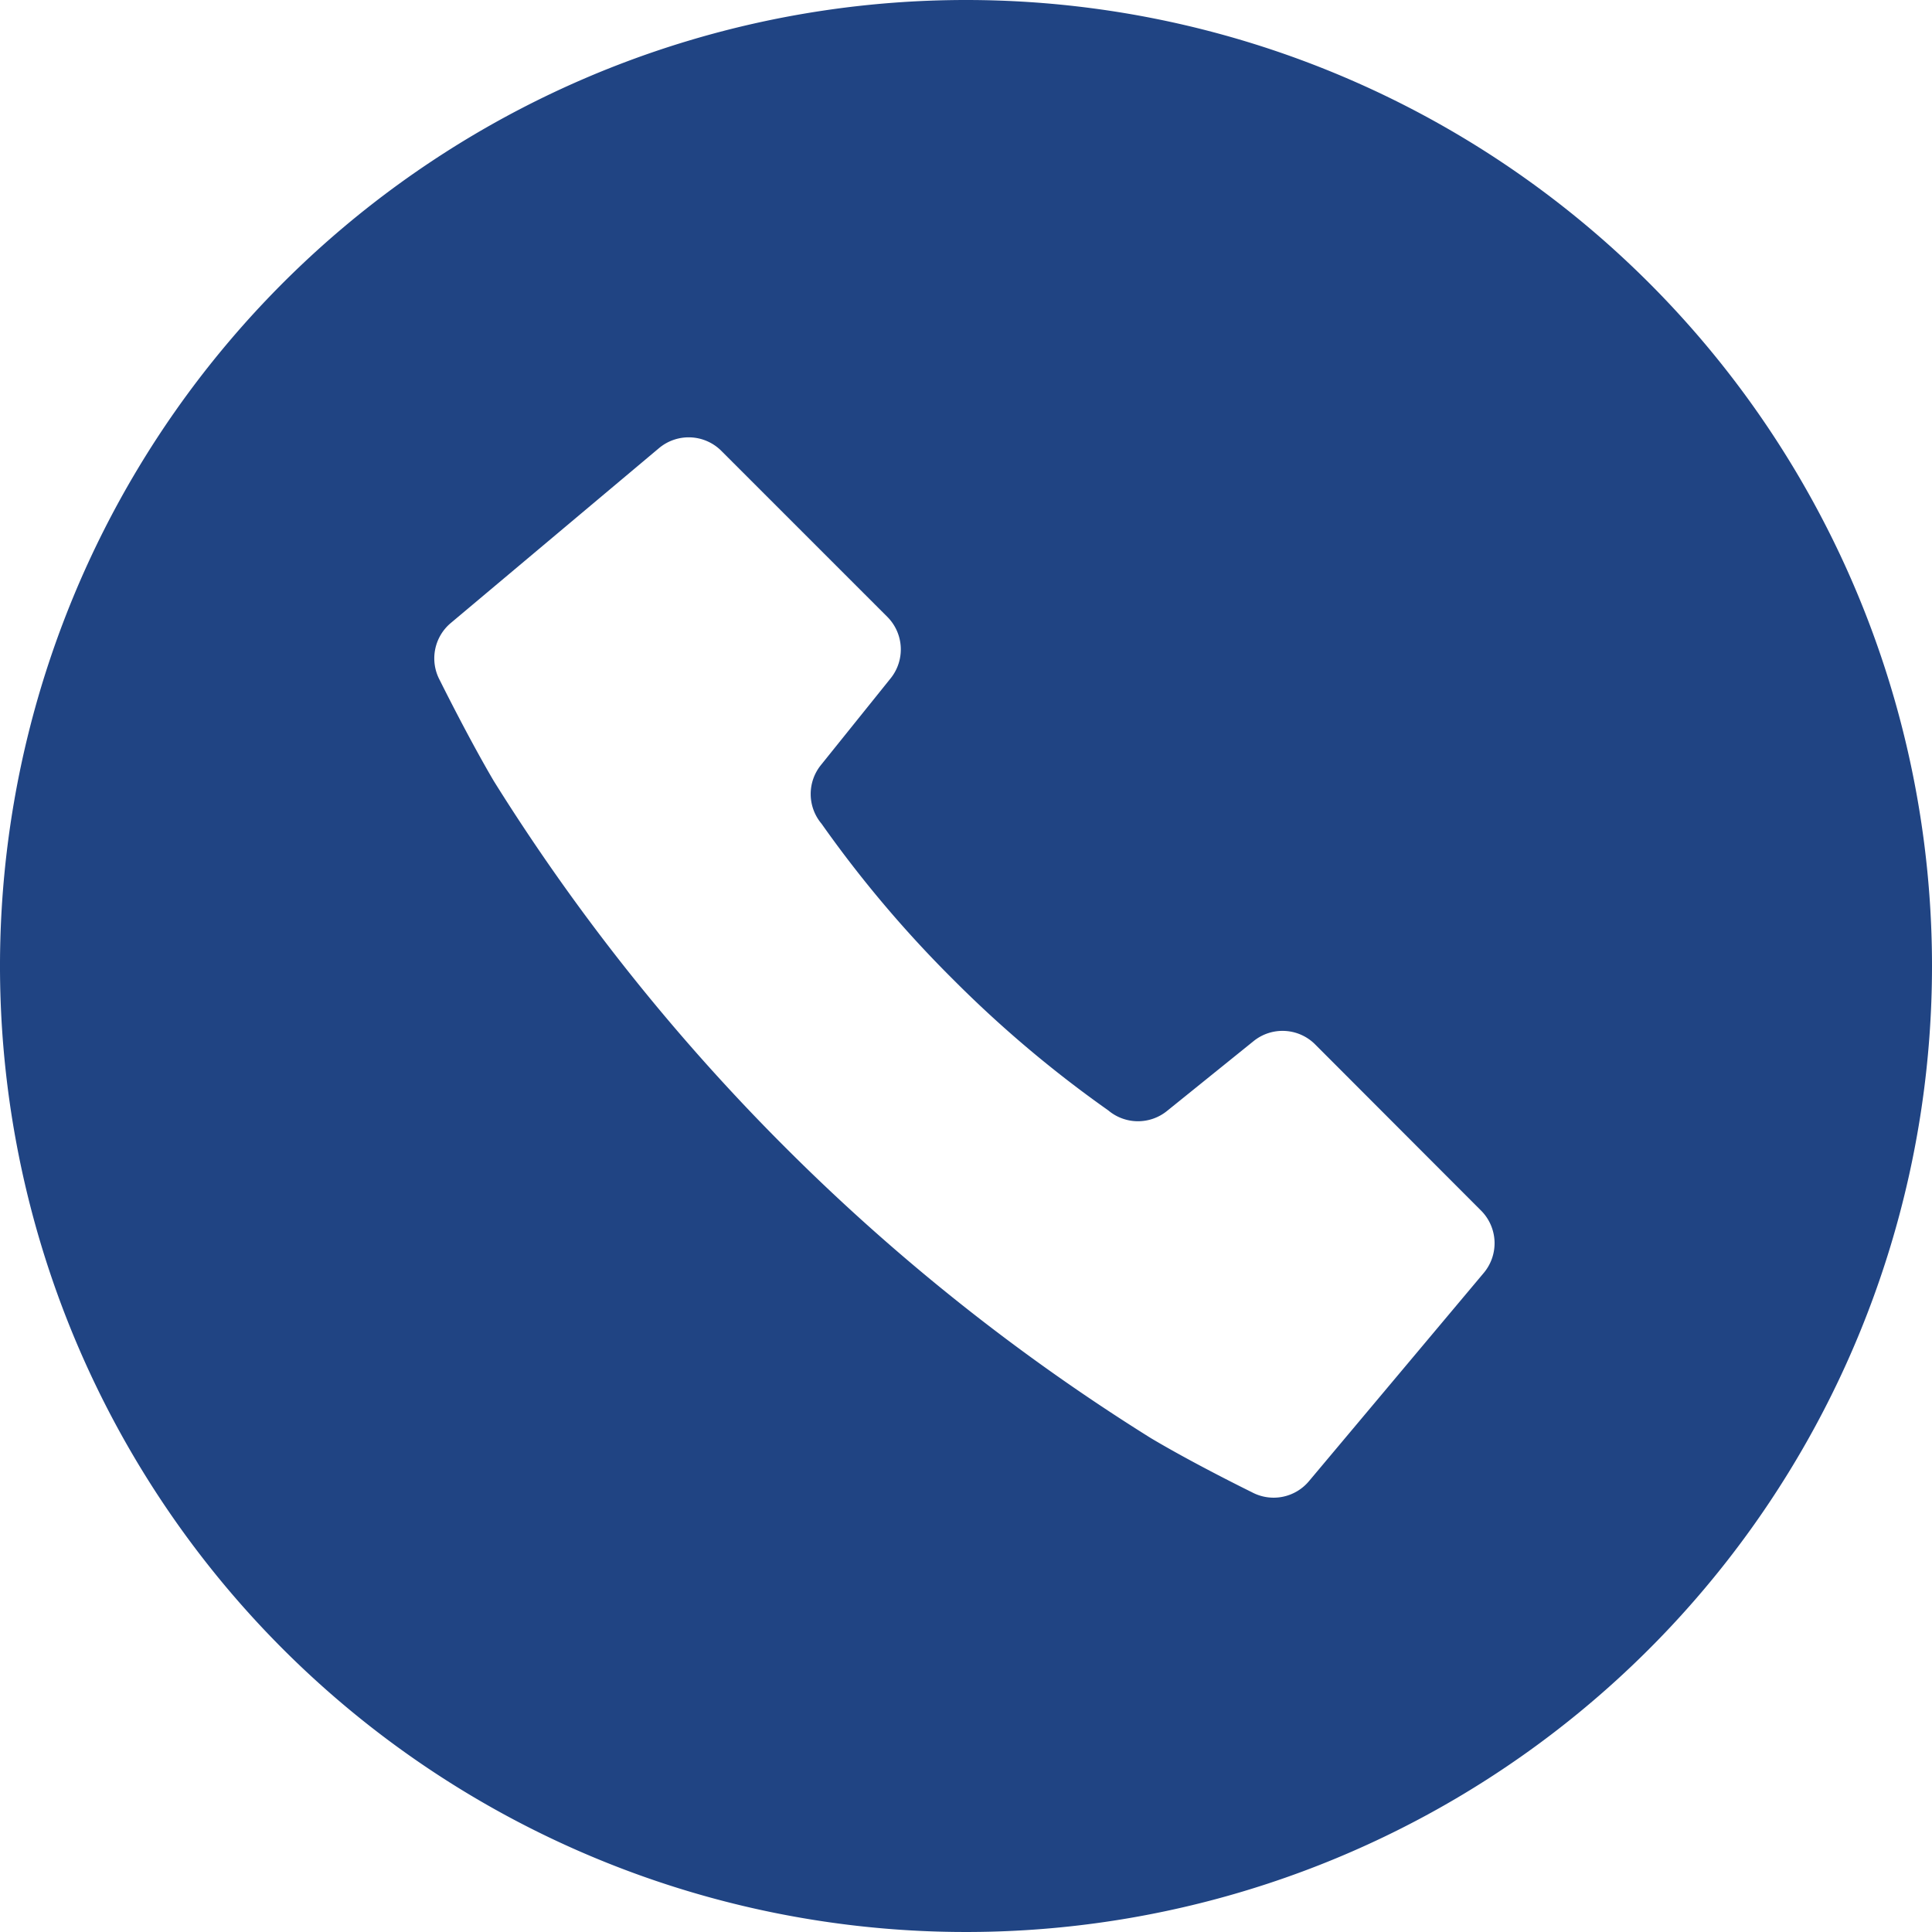 <svg id="白抜きの電話アイコン_1" data-name="白抜きの電話アイコン 1" xmlns="http://www.w3.org/2000/svg" width="30" height="30" viewBox="0 0 30 30">
  <path id="パス_89" data-name="パス 89" d="M15,0A15,15,0,1,0,30,15,15,15,0,0,0,15,0Zm8.042,19.763L20.325,23a.715.715,0,0,1-.886.171s-.888-.435-1.567-.839a31.947,31.947,0,0,1-5.683-4.52,31.969,31.969,0,0,1-4.52-5.682c-.4-.679-.839-1.566-.839-1.566A.716.716,0,0,1,7,9.674l3.235-2.717A.717.717,0,0,1,11.2,7l2.578,2.578a.716.716,0,0,1,.051.956L12.747,11.88a.716.716,0,0,0,.01.911,18.217,18.217,0,0,0,2.038,2.413,18.21,18.21,0,0,0,2.414,2.038.716.716,0,0,0,.911.01l1.346-1.086a.715.715,0,0,1,.955.051L23,18.8A.717.717,0,0,1,23.042,19.763Z" fill="#204483"/>
</svg>
